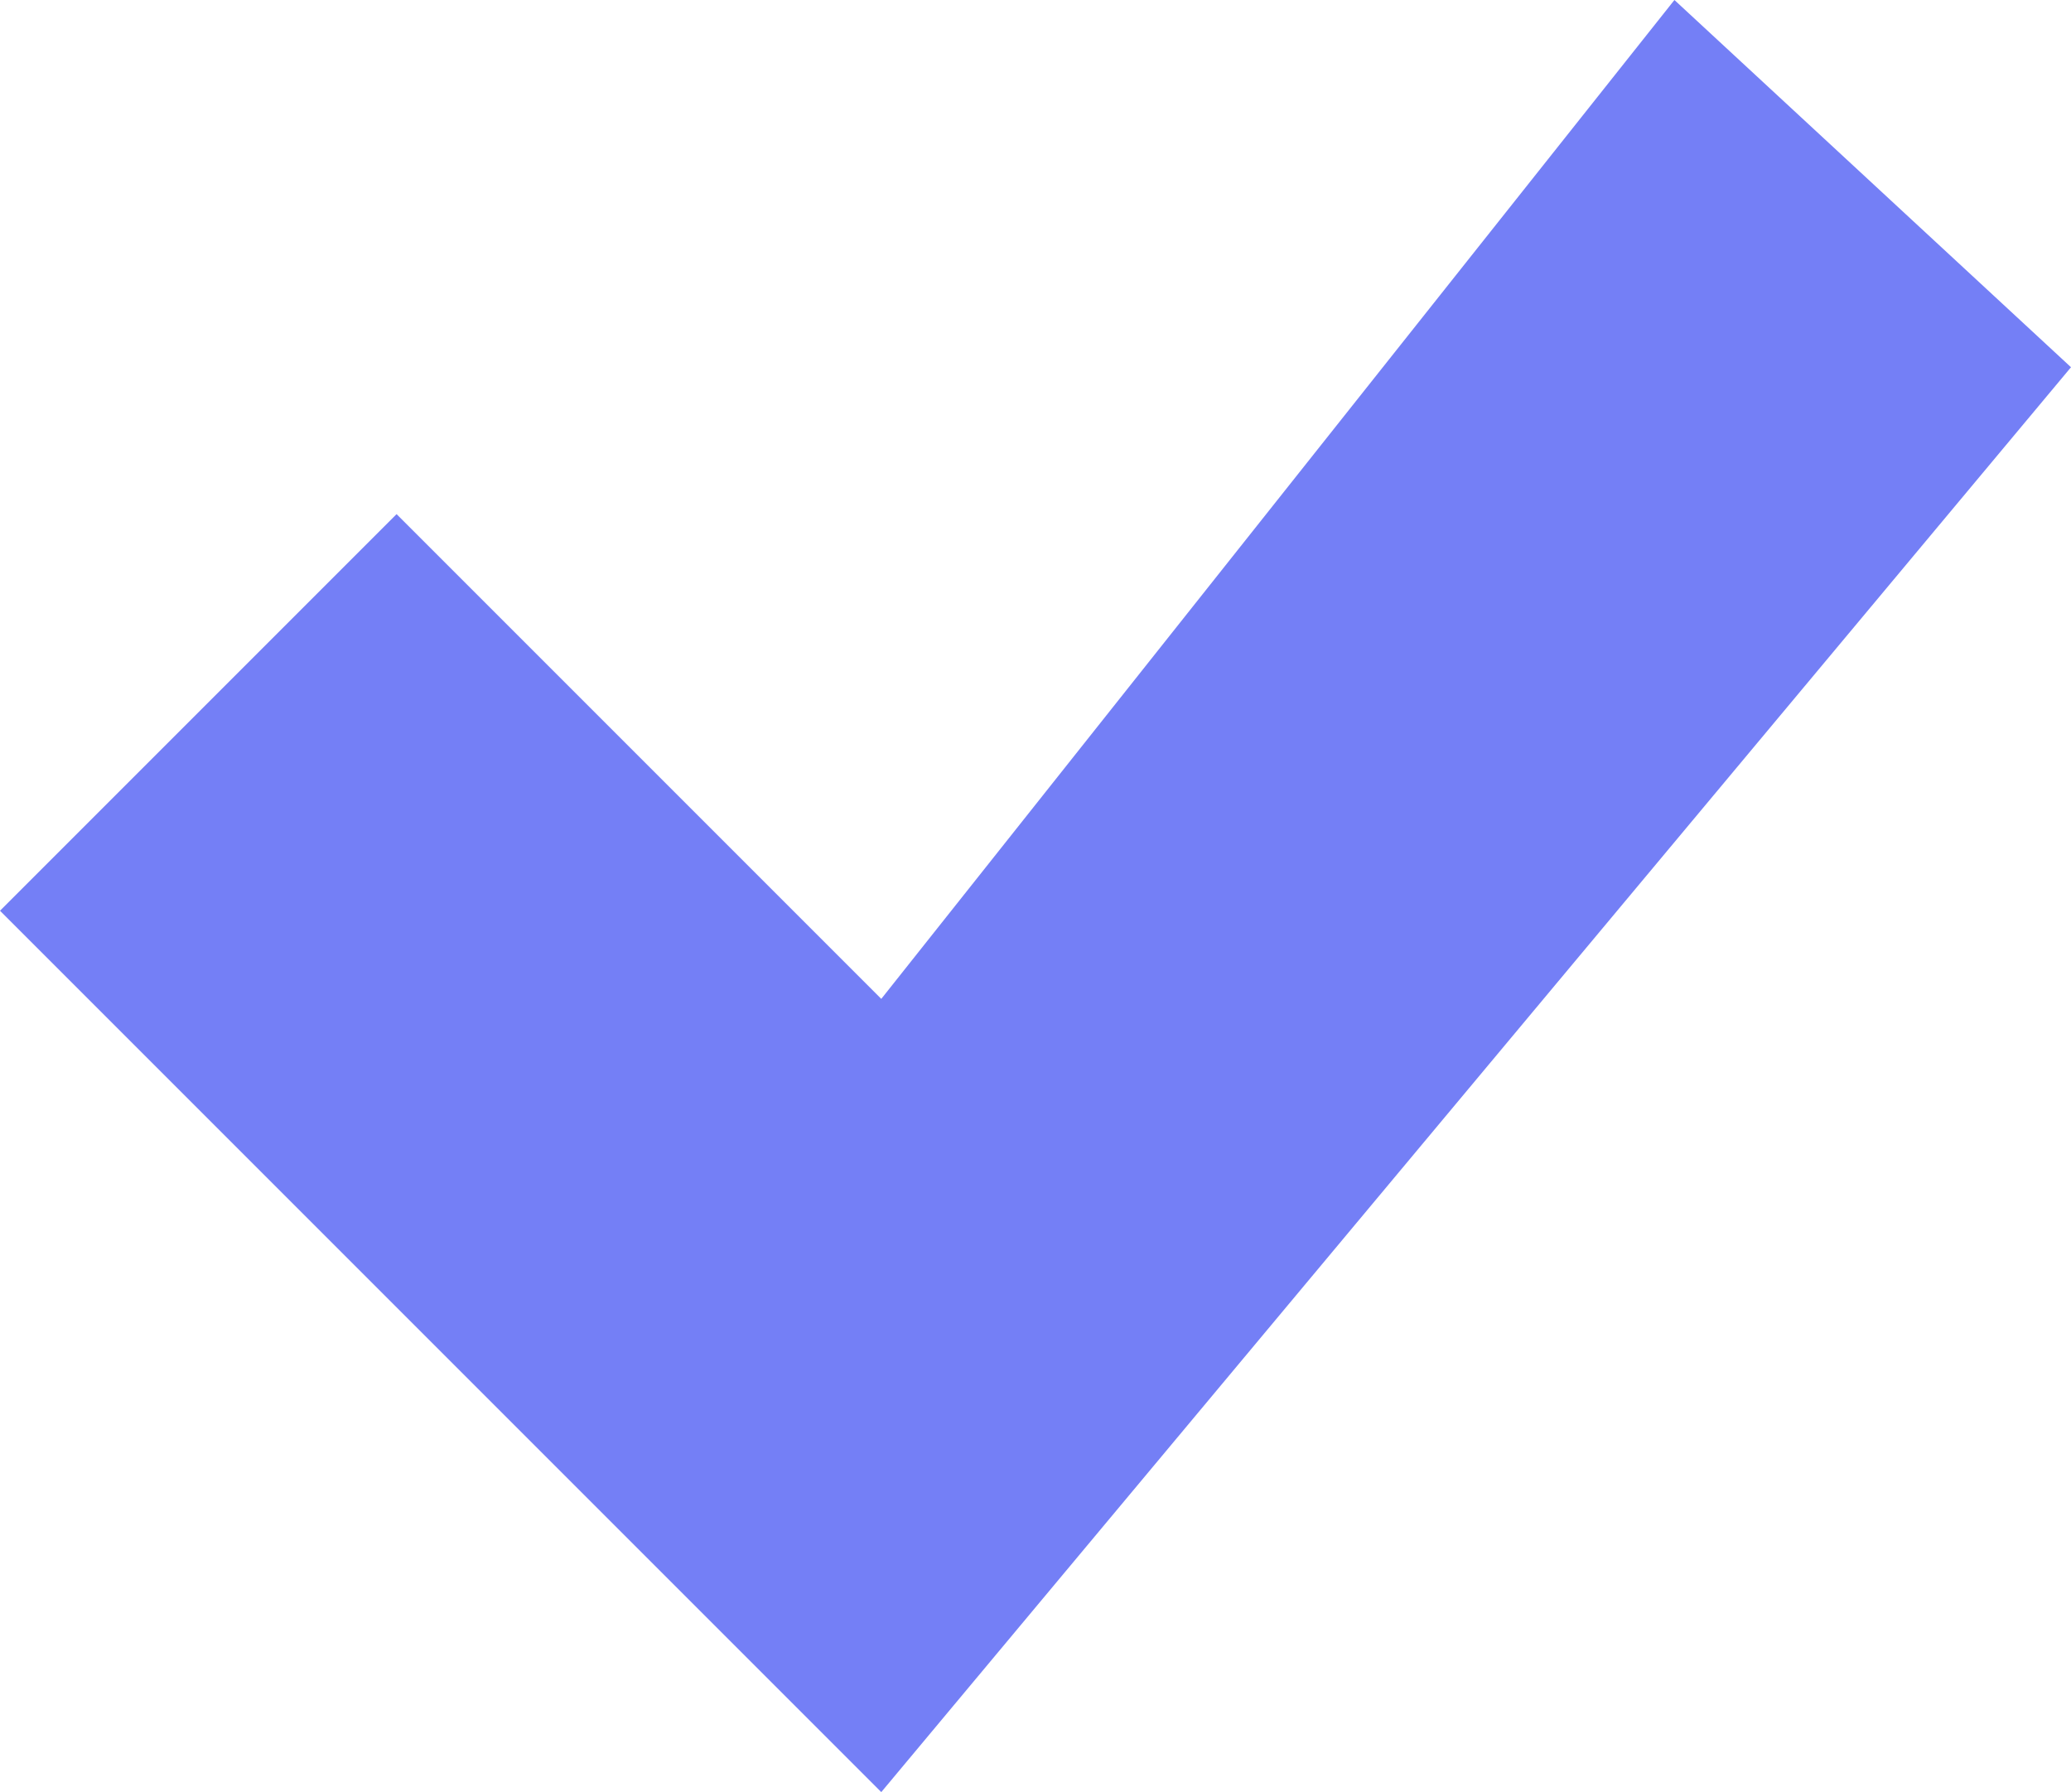 <?xml version="1.0" encoding="UTF-8"?>
<svg id="arrow_done" xmlns="http://www.w3.org/2000/svg" version="1.1" viewBox="0 0 14.1 12.2">
  <!-- Generator: Adobe Illustrator 29.0.1, SVG Export Plug-In . SVG Version: 2.1.0 Build 192)  -->
  <defs>
    <style>
      .st0 {
        fill: #747ff6;
      }
    </style>
  </defs>
  <path id="arrow_done-2" class="st0" d="M11.4,0l2.7,2.5L6,12.2,0,6.2l2.7-2.7,3.3,3.3L11.4,0Z"/>
</svg>